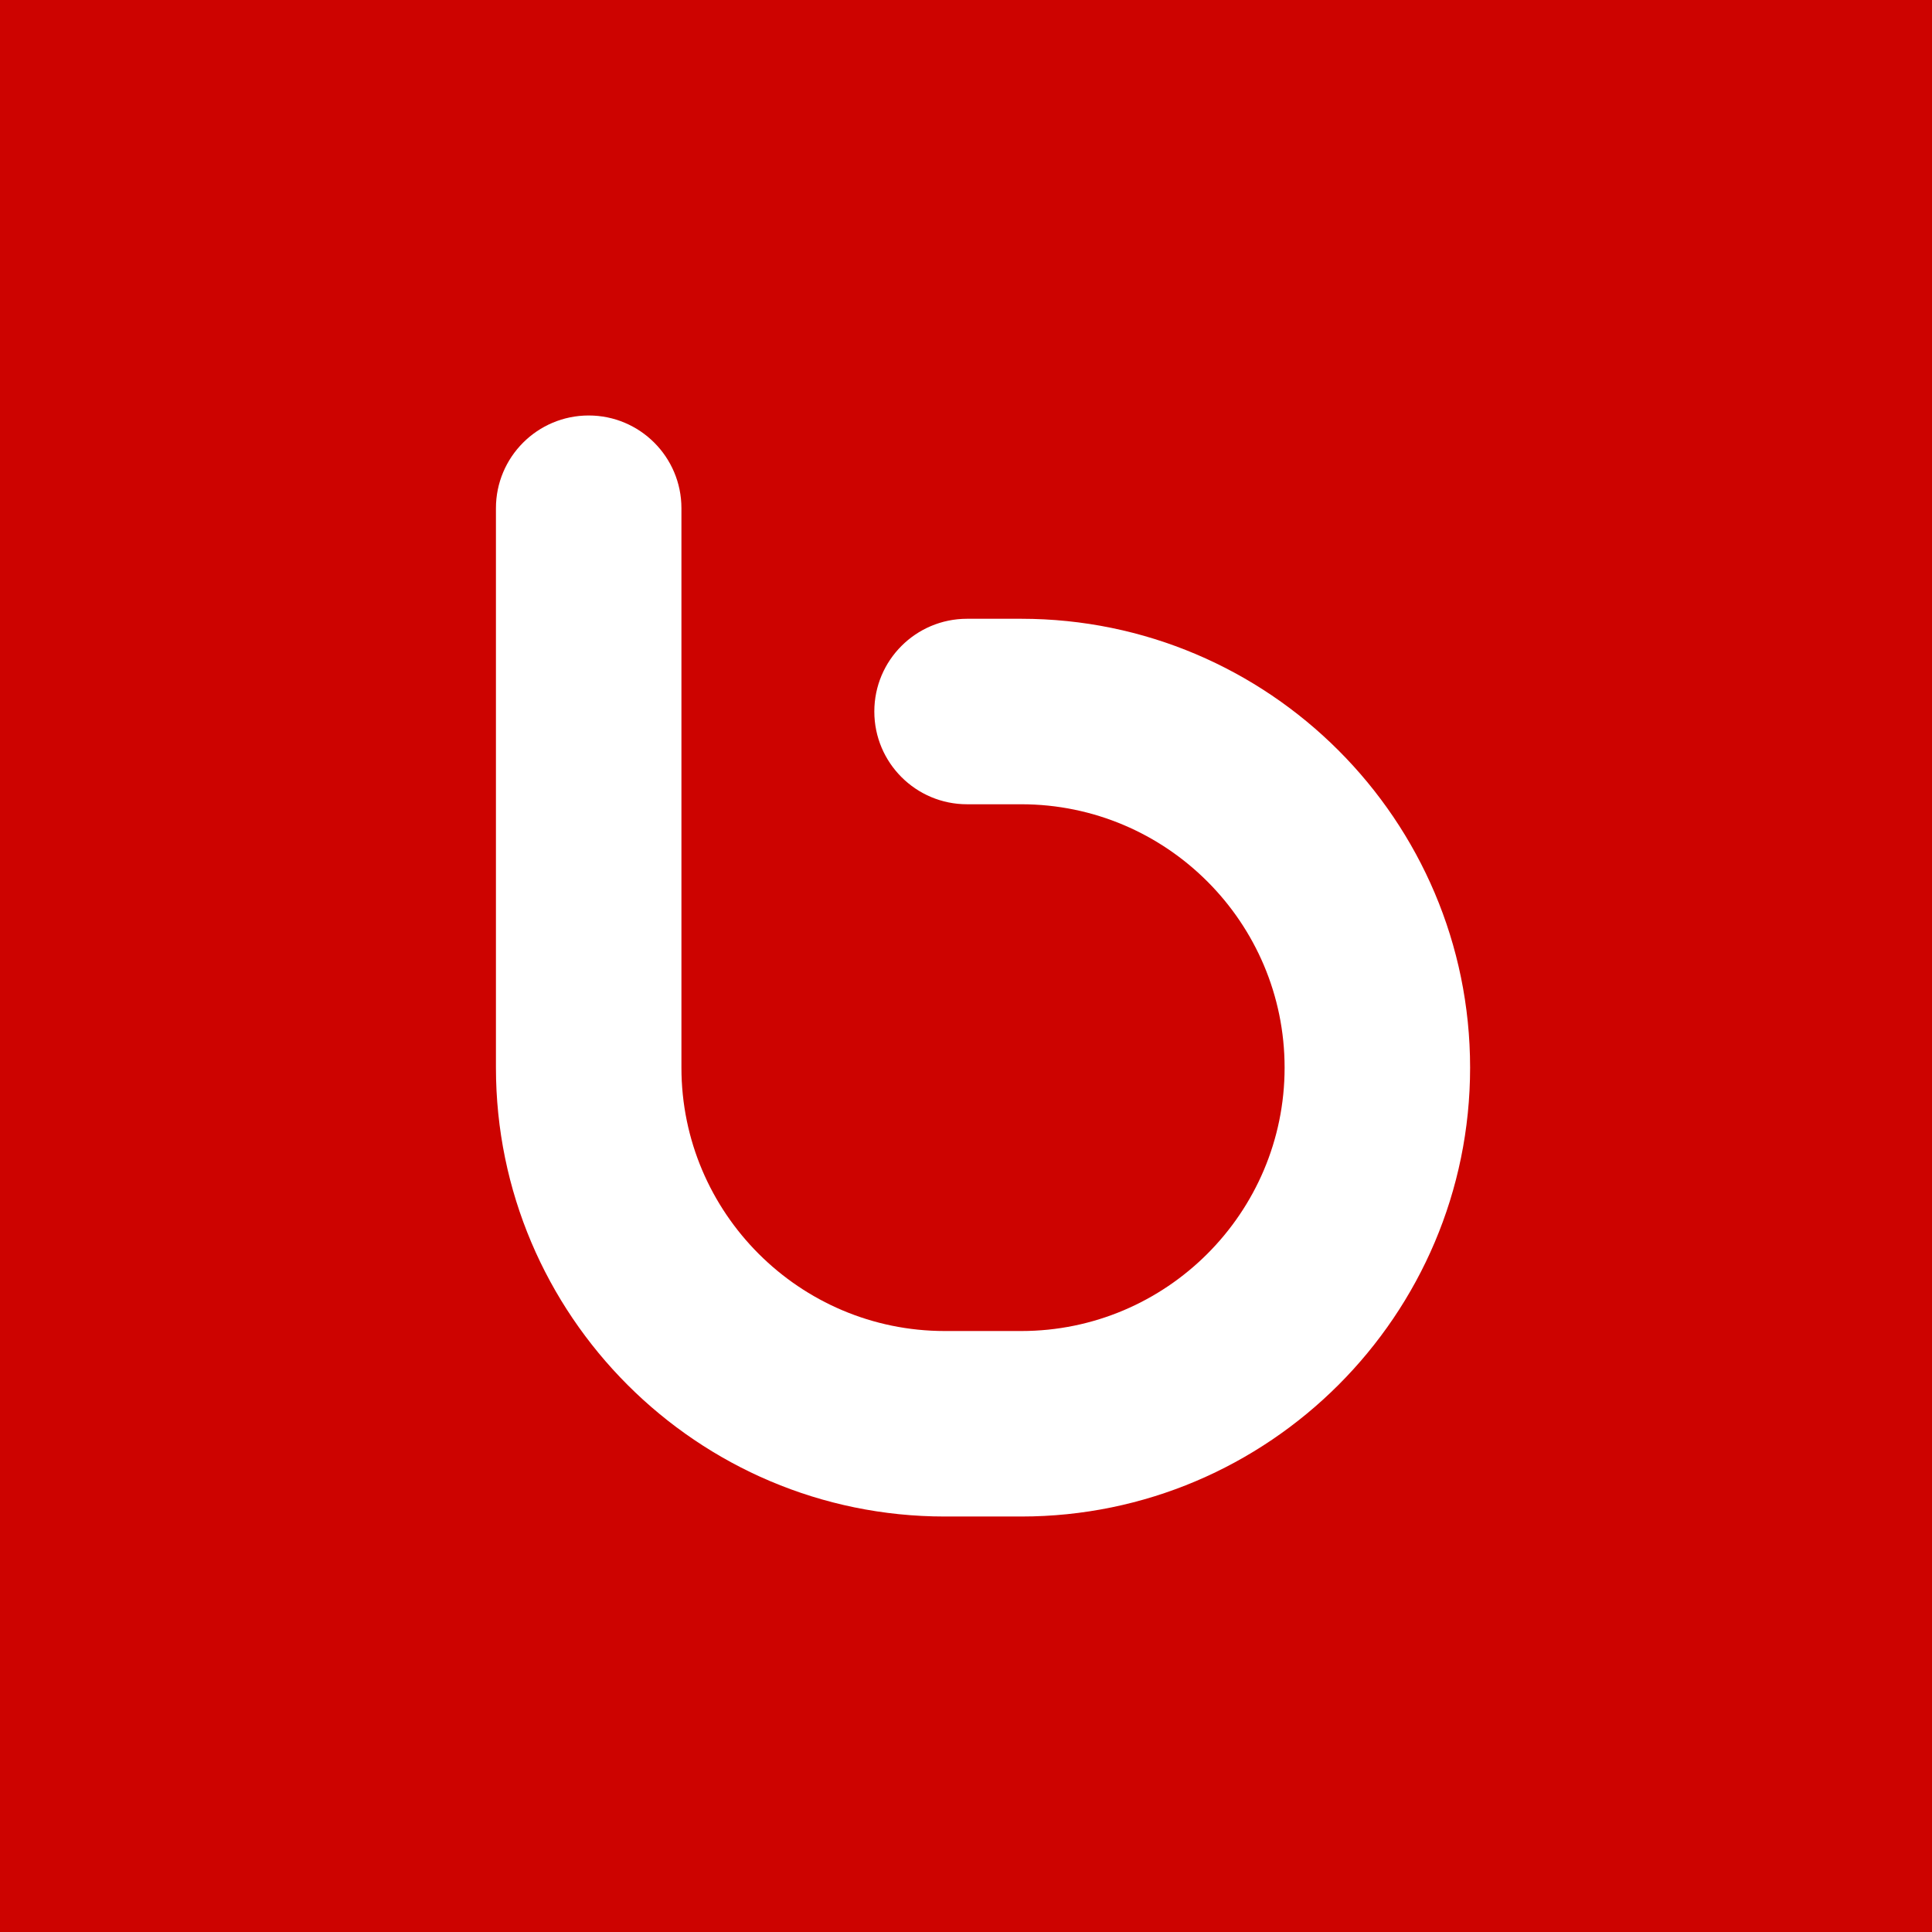 <?xml version="1.0" encoding="iso-8859-1"?>
<!-- Uploaded to: SVG Repo, www.svgrepo.com, Generator: SVG Repo Mixer Tools -->
<!DOCTYPE svg PUBLIC "-//W3C//DTD SVG 1.1//EN" "http://www.w3.org/Graphics/SVG/1.1/DTD/svg11.dtd">
<svg version="1.1" id="Capa_1" xmlns="http://www.w3.org/2000/svg" xmlns:xlink="http://www.w3.org/1999/xlink" 
	 viewBox="0 0 455.731 455.731" xml:space="preserve">
<g>
	<rect x="0" y="0" style="fill:#CD0300;" width="455.731" height="455.731"/>
	<path style="fill:#FFFFFF;" d="M240.894,357.724h-18.027c-58.383,0-105.882-47.499-105.882-105.882V119.884
		c0-12.082,9.795-21.877,21.877-21.877c12.082,0,21.877,9.795,21.877,21.877v131.958c0,34.257,27.871,62.127,62.127,62.127h18.027
		c34.257,0,62.127-27.871,62.127-62.127c0-34.258-27.87-62.128-62.127-62.128h-12.776c-12.082,0-21.877-9.794-21.877-21.877
		s9.795-21.877,21.877-21.877h12.776c58.383,0,105.882,47.499,105.882,105.883C346.776,310.225,299.277,357.724,240.894,357.724z"/>
</g>
</svg>